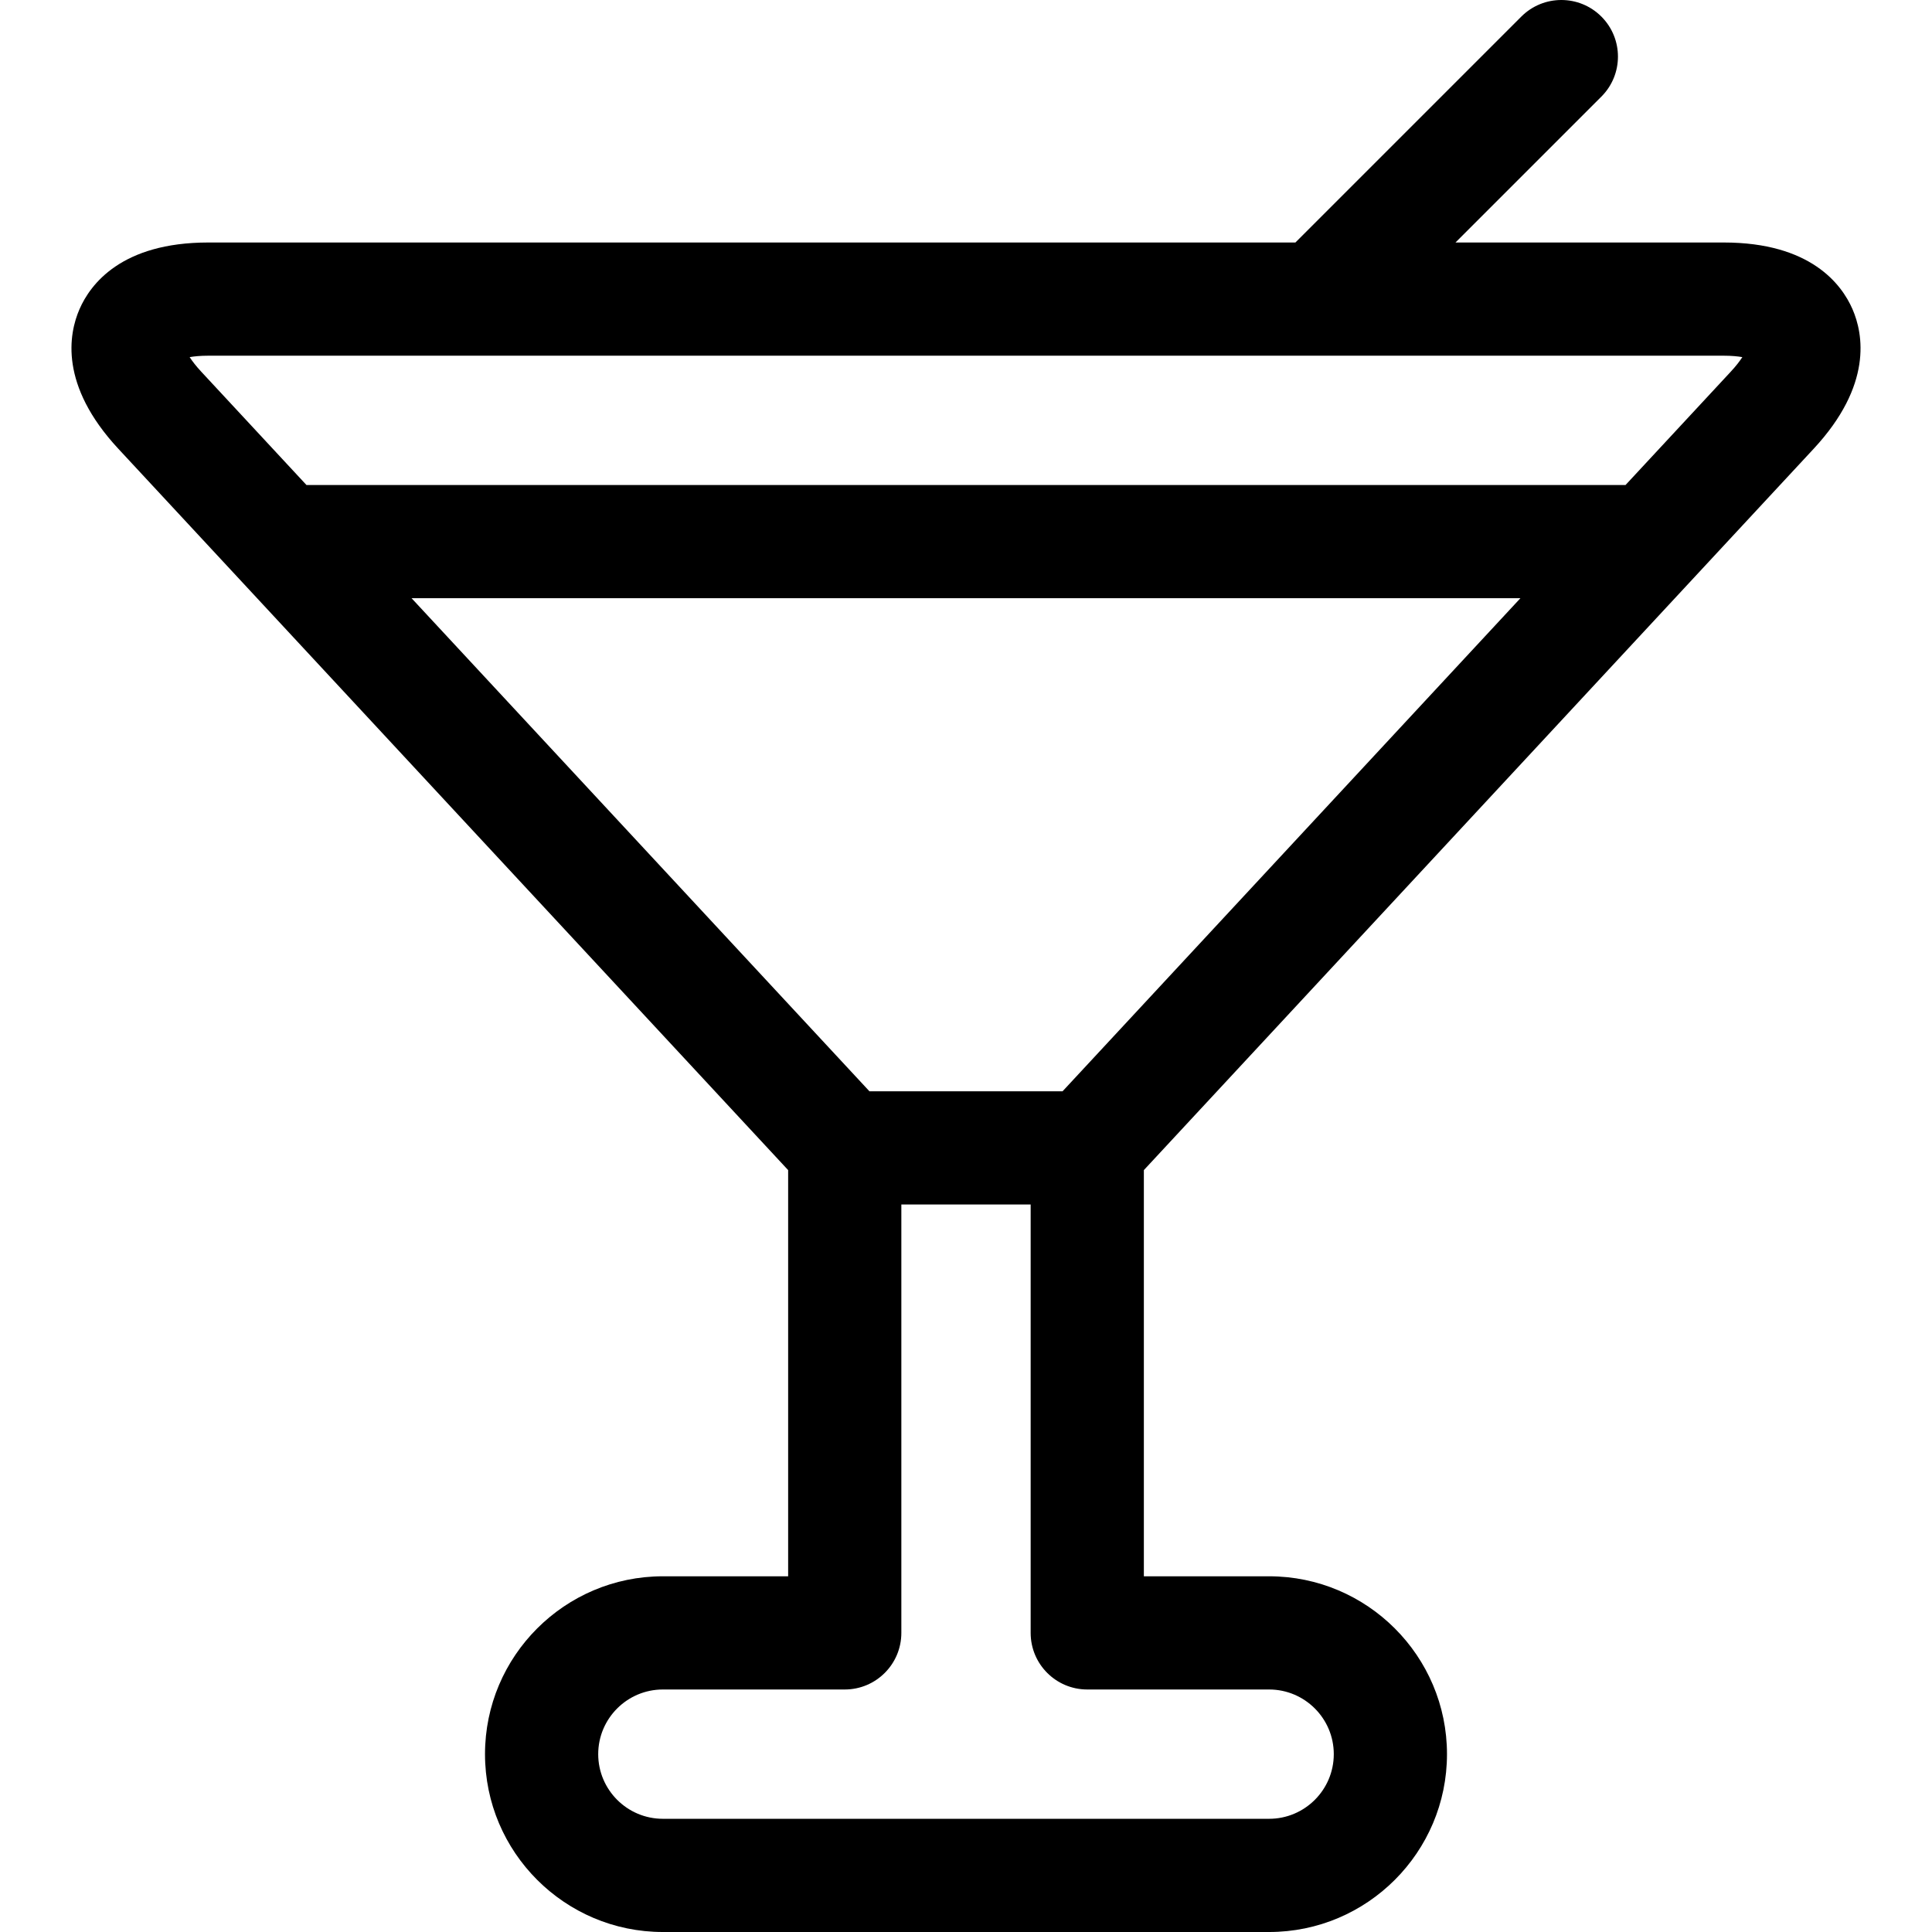 <?xml version="1.0" encoding="UTF-8"?>
<svg xmlns="http://www.w3.org/2000/svg" id="Layer_1" height="512" viewBox="0 0 511.999 511.999" width="512">
  <path d="m480.658 118.908c15.628-16.826 13.139-30.398 10.265-36.99-2.874-6.593-11.125-17.652-34.089-17.652h-71.114l38.66-38.66c5.858-5.857 5.858-15.355 0-21.213-5.857-5.857-15.355-5.857-21.213 0l-59.872 59.873h-288.128c-22.964 0-31.215 11.06-34.09 17.651s-5.363 20.164 10.262 36.99l177.527 191.183v107.643h-33.199c-25.99 0-47.135 21.144-47.135 47.133s21.145 47.134 47.135 47.134h160.666c25.989 0 47.133-21.145 47.133-47.134s-21.144-47.133-47.133-47.133h-33.199v-107.643zm-430.4-24.267c1.221-.213 2.844-.375 4.909-.375h401.666c2.065 0 3.687.162 4.908.375-.675 1.04-1.66 2.339-3.066 3.853l-27.893 30.039h-349.566l-27.893-30.04c-1.406-1.514-2.39-2.812-3.065-3.852zm286.075 353.091c9.447 0 17.133 7.686 17.133 17.133s-7.686 17.134-17.133 17.134h-160.666c-9.448 0-17.135-7.687-17.135-17.134s7.687-17.133 17.135-17.133h48.199c8.284 0 15-6.716 15-15v-113.533h34.268v113.533c0 8.284 6.716 15 15 15zm-54.74-158.533h-51.186l-121.334-130.667h293.852z"></path>
</svg>
